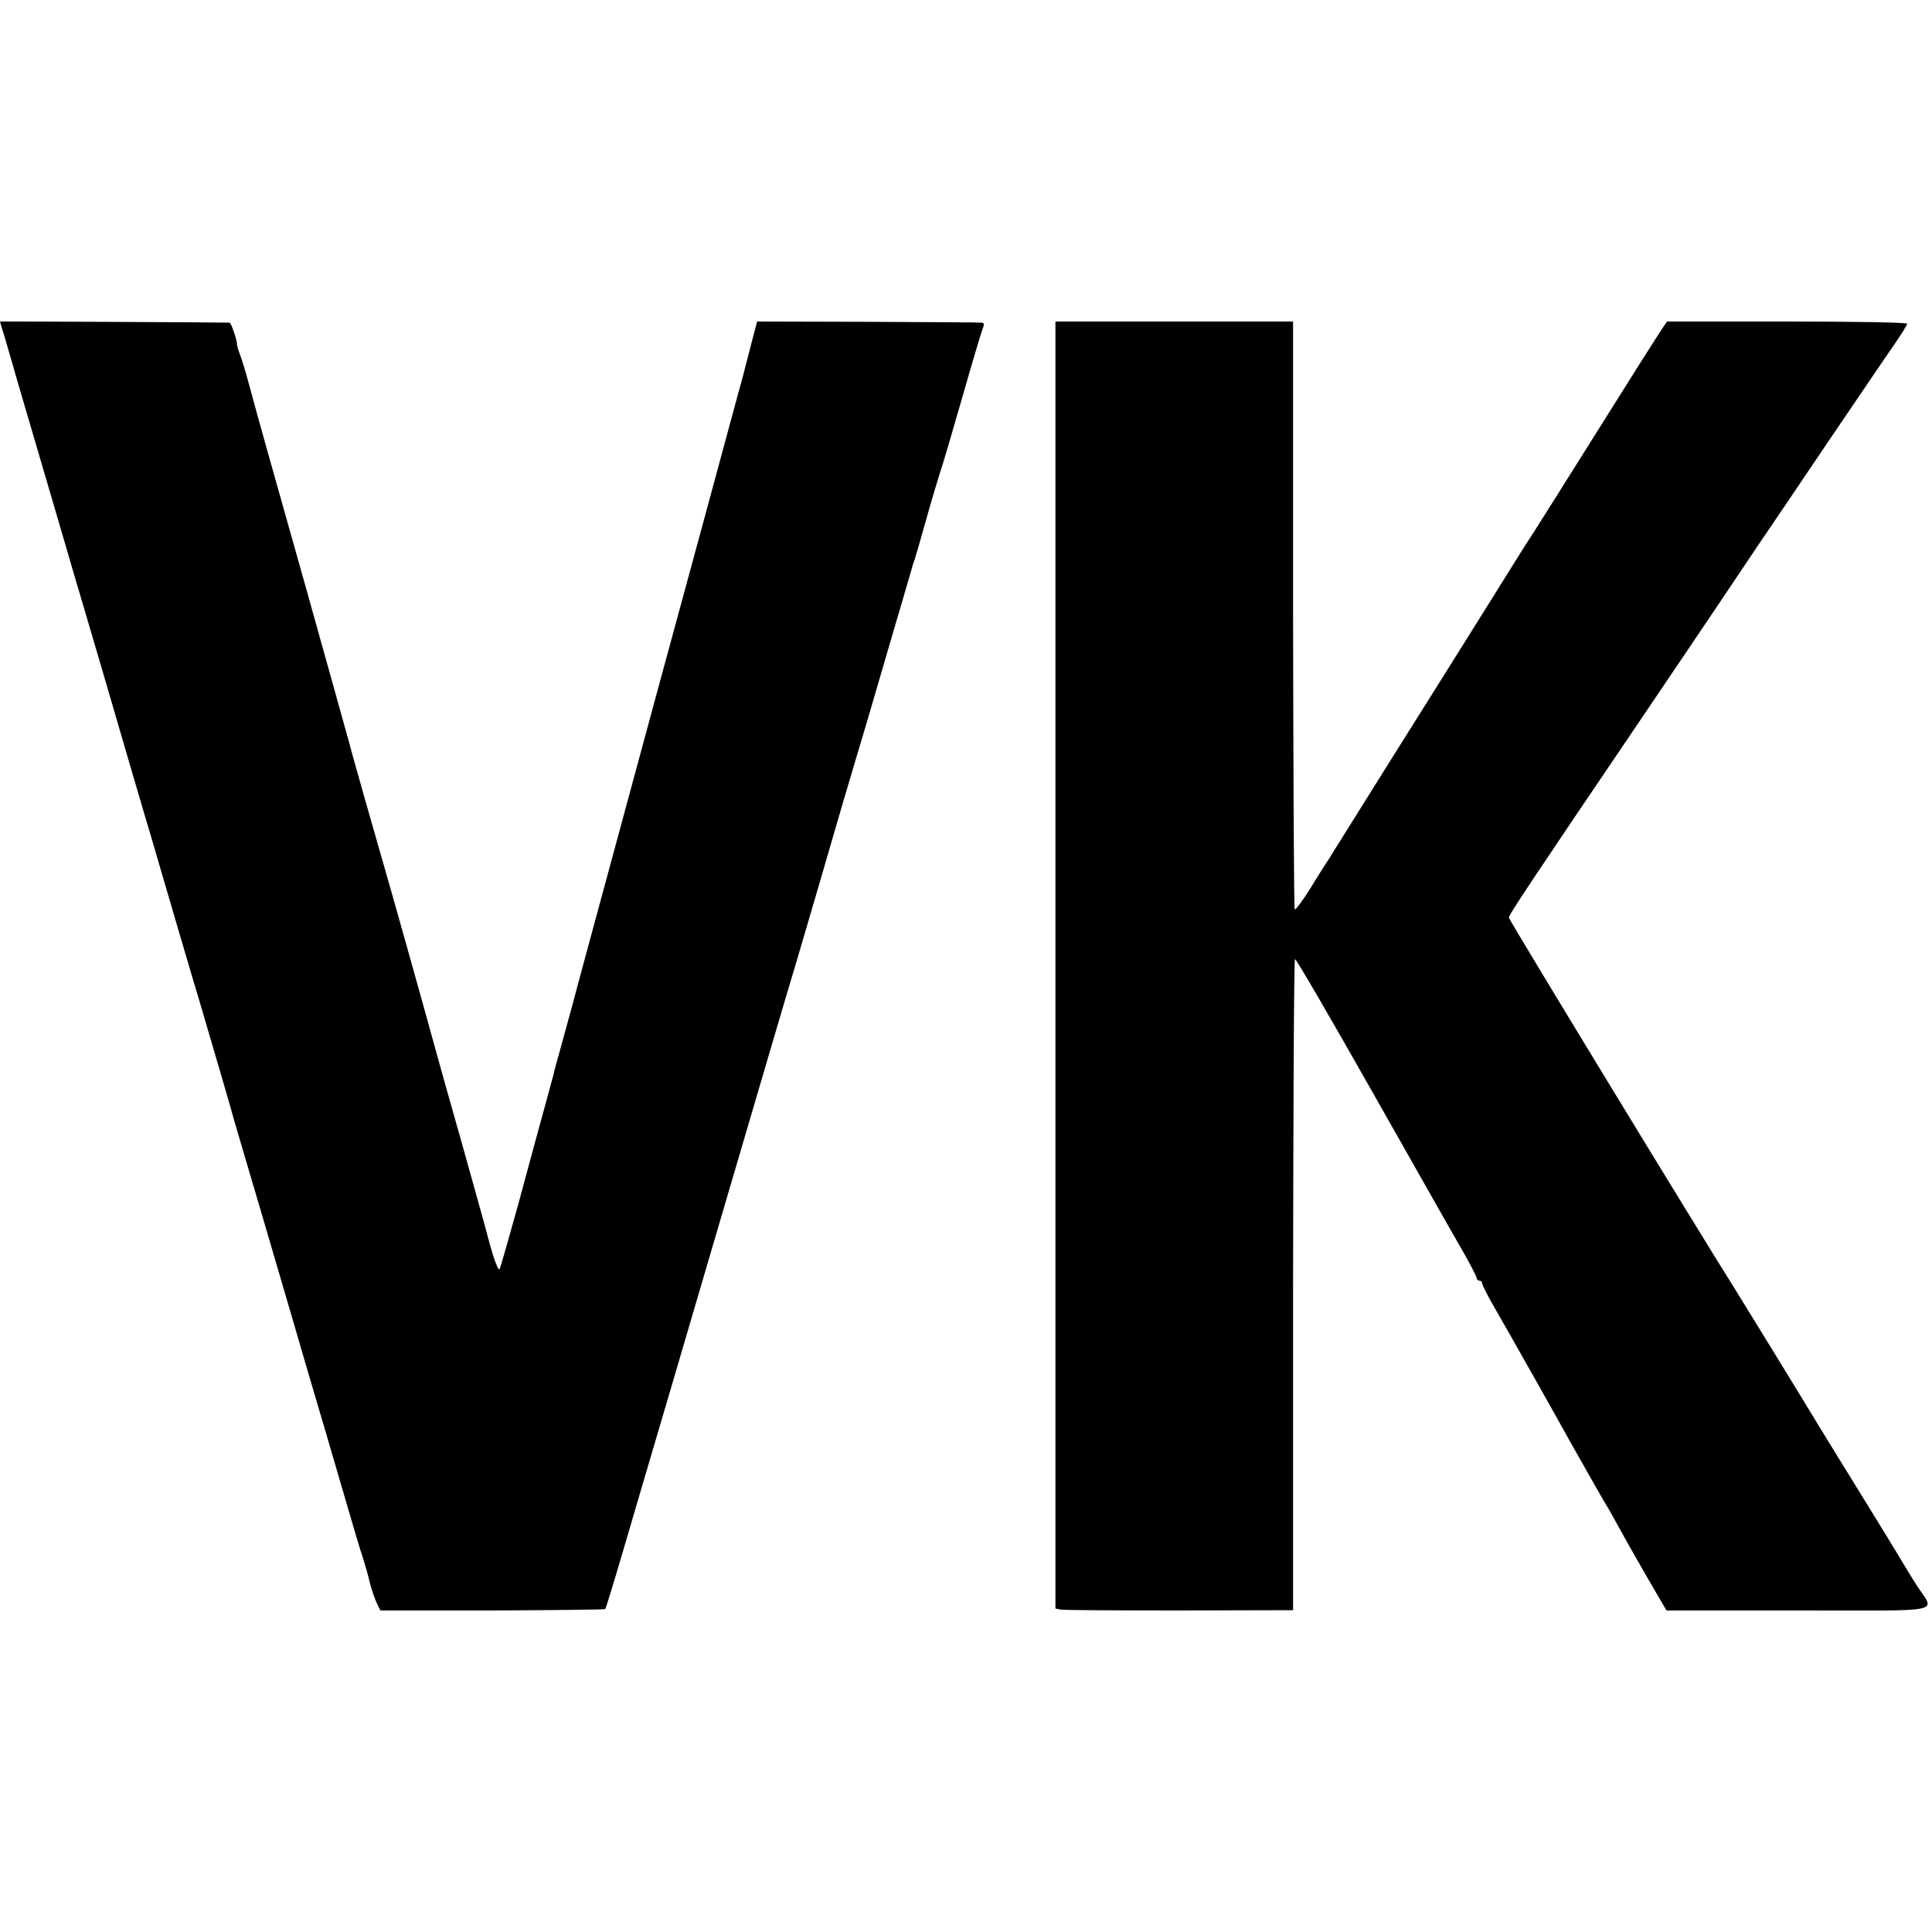 <?xml version="1.0" standalone="no"?>
<!DOCTYPE svg PUBLIC "-//W3C//DTD SVG 20010904//EN"
 "http://www.w3.org/TR/2001/REC-SVG-20010904/DTD/svg10.dtd">
<svg version="1.0" xmlns="http://www.w3.org/2000/svg"
 width="700pt" height="700pt" viewBox="0 0 700 700"
 preserveAspectRatio="xMidYMid meet">
<g transform="translate(0,700) scale(0.1,-0.1)"
fill="#000000" stroke="none">
<path d="M0 5835 c0 0 9 -32 21 -70 11 -39 24 -83 29 -100 4 -16 36 -124 70
-240 34 -115 83 -284 110 -375 26 -91 60 -204 74 -252 60 -203 79 -269 111
-378 18 -63 50 -171 70 -240 20 -69 48 -163 62 -210 41 -141 152 -520 178
-605 43 -145 117 -399 125 -430 5 -16 27 -93 50 -170 23 -77 68 -230 100 -340
32 -110 84 -285 114 -390 31 -104 86 -291 122 -415 36 -124 71 -243 79 -265 7
-22 19 -62 25 -90 7 -27 19 -61 26 -75 l12 -25 405 0 c224 1 408 3 410 5 3 3
57 183 120 400 64 217 187 634 272 925 86 292 183 622 216 735 33 113 72 243
86 290 14 47 45 153 69 235 24 83 69 236 99 340 31 105 74 249 95 320 21 72
64 218 95 325 32 107 58 200 60 205 1 6 5 17 8 25 3 8 22 74 42 145 20 72 43
148 50 170 8 22 44 144 80 270 36 127 70 240 75 253 7 16 6 22 -3 23 -6 1
-192 2 -413 3 l-401 1 -26 -100 c-14 -55 -32 -125 -41 -155 -8 -30 -29 -107
-46 -170 -73 -270 -95 -351 -235 -865 -228 -841 -264 -974 -290 -1070 -25 -95
-44 -164 -76 -280 -11 -38 -22 -79 -24 -90 -3 -11 -18 -67 -34 -125 -16 -58
-57 -208 -91 -335 -35 -126 -66 -236 -70 -243 -4 -8 -20 33 -38 100 -16 62
-63 228 -102 368 -40 140 -80 284 -90 320 -26 97 -158 567 -175 625 -26 89
-137 479 -140 495 -2 8 -72 258 -155 555 -149 529 -167 591 -209 747 -11 42
-26 89 -32 105 -6 15 -10 30 -10 33 1 14 -21 80 -27 81 -5 1 -832 5 -832 4z"/>
<path d="M3824 3503 l0 -2331 20 -4 c12 -2 206 -3 431 -3 l410 1 0 1176 c1
647 3 1180 7 1183 3 3 128 -212 278 -477 151 -266 297 -525 327 -576 29 -51
53 -97 53 -102 0 -6 5 -10 10 -10 6 0 10 -4 10 -9 0 -5 16 -38 36 -73 68 -118
251 -443 281 -498 44 -78 131 -232 143 -250 5 -8 22 -40 39 -70 16 -30 61
-109 99 -175 l70 -120 480 0 c548 0 492 -12 424 95 -19 30 -43 69 -52 85 -10
17 -77 127 -150 245 -73 118 -140 227 -149 242 -59 98 -263 430 -299 488 -134
212 -825 1347 -825 1355 0 11 65 109 506 760 93 138 207 306 253 375 46 69
110 163 141 210 32 47 148 218 257 380 110 162 219 323 243 357 24 35 43 66
43 70 0 5 -196 8 -435 8 l-435 0 -17 -25 c-10 -14 -114 -178 -231 -365 -117
-187 -224 -356 -236 -375 -13 -19 -80 -125 -148 -235 -69 -110 -225 -360 -348
-555 -122 -195 -228 -364 -234 -374 -6 -11 -15 -25 -19 -30 -4 -6 -31 -48 -59
-94 -28 -45 -54 -80 -57 -77 -3 3 -5 484 -6 1068 l0 1062 -431 0 -430 0 0
-2332z"/>
</g>
</svg>
